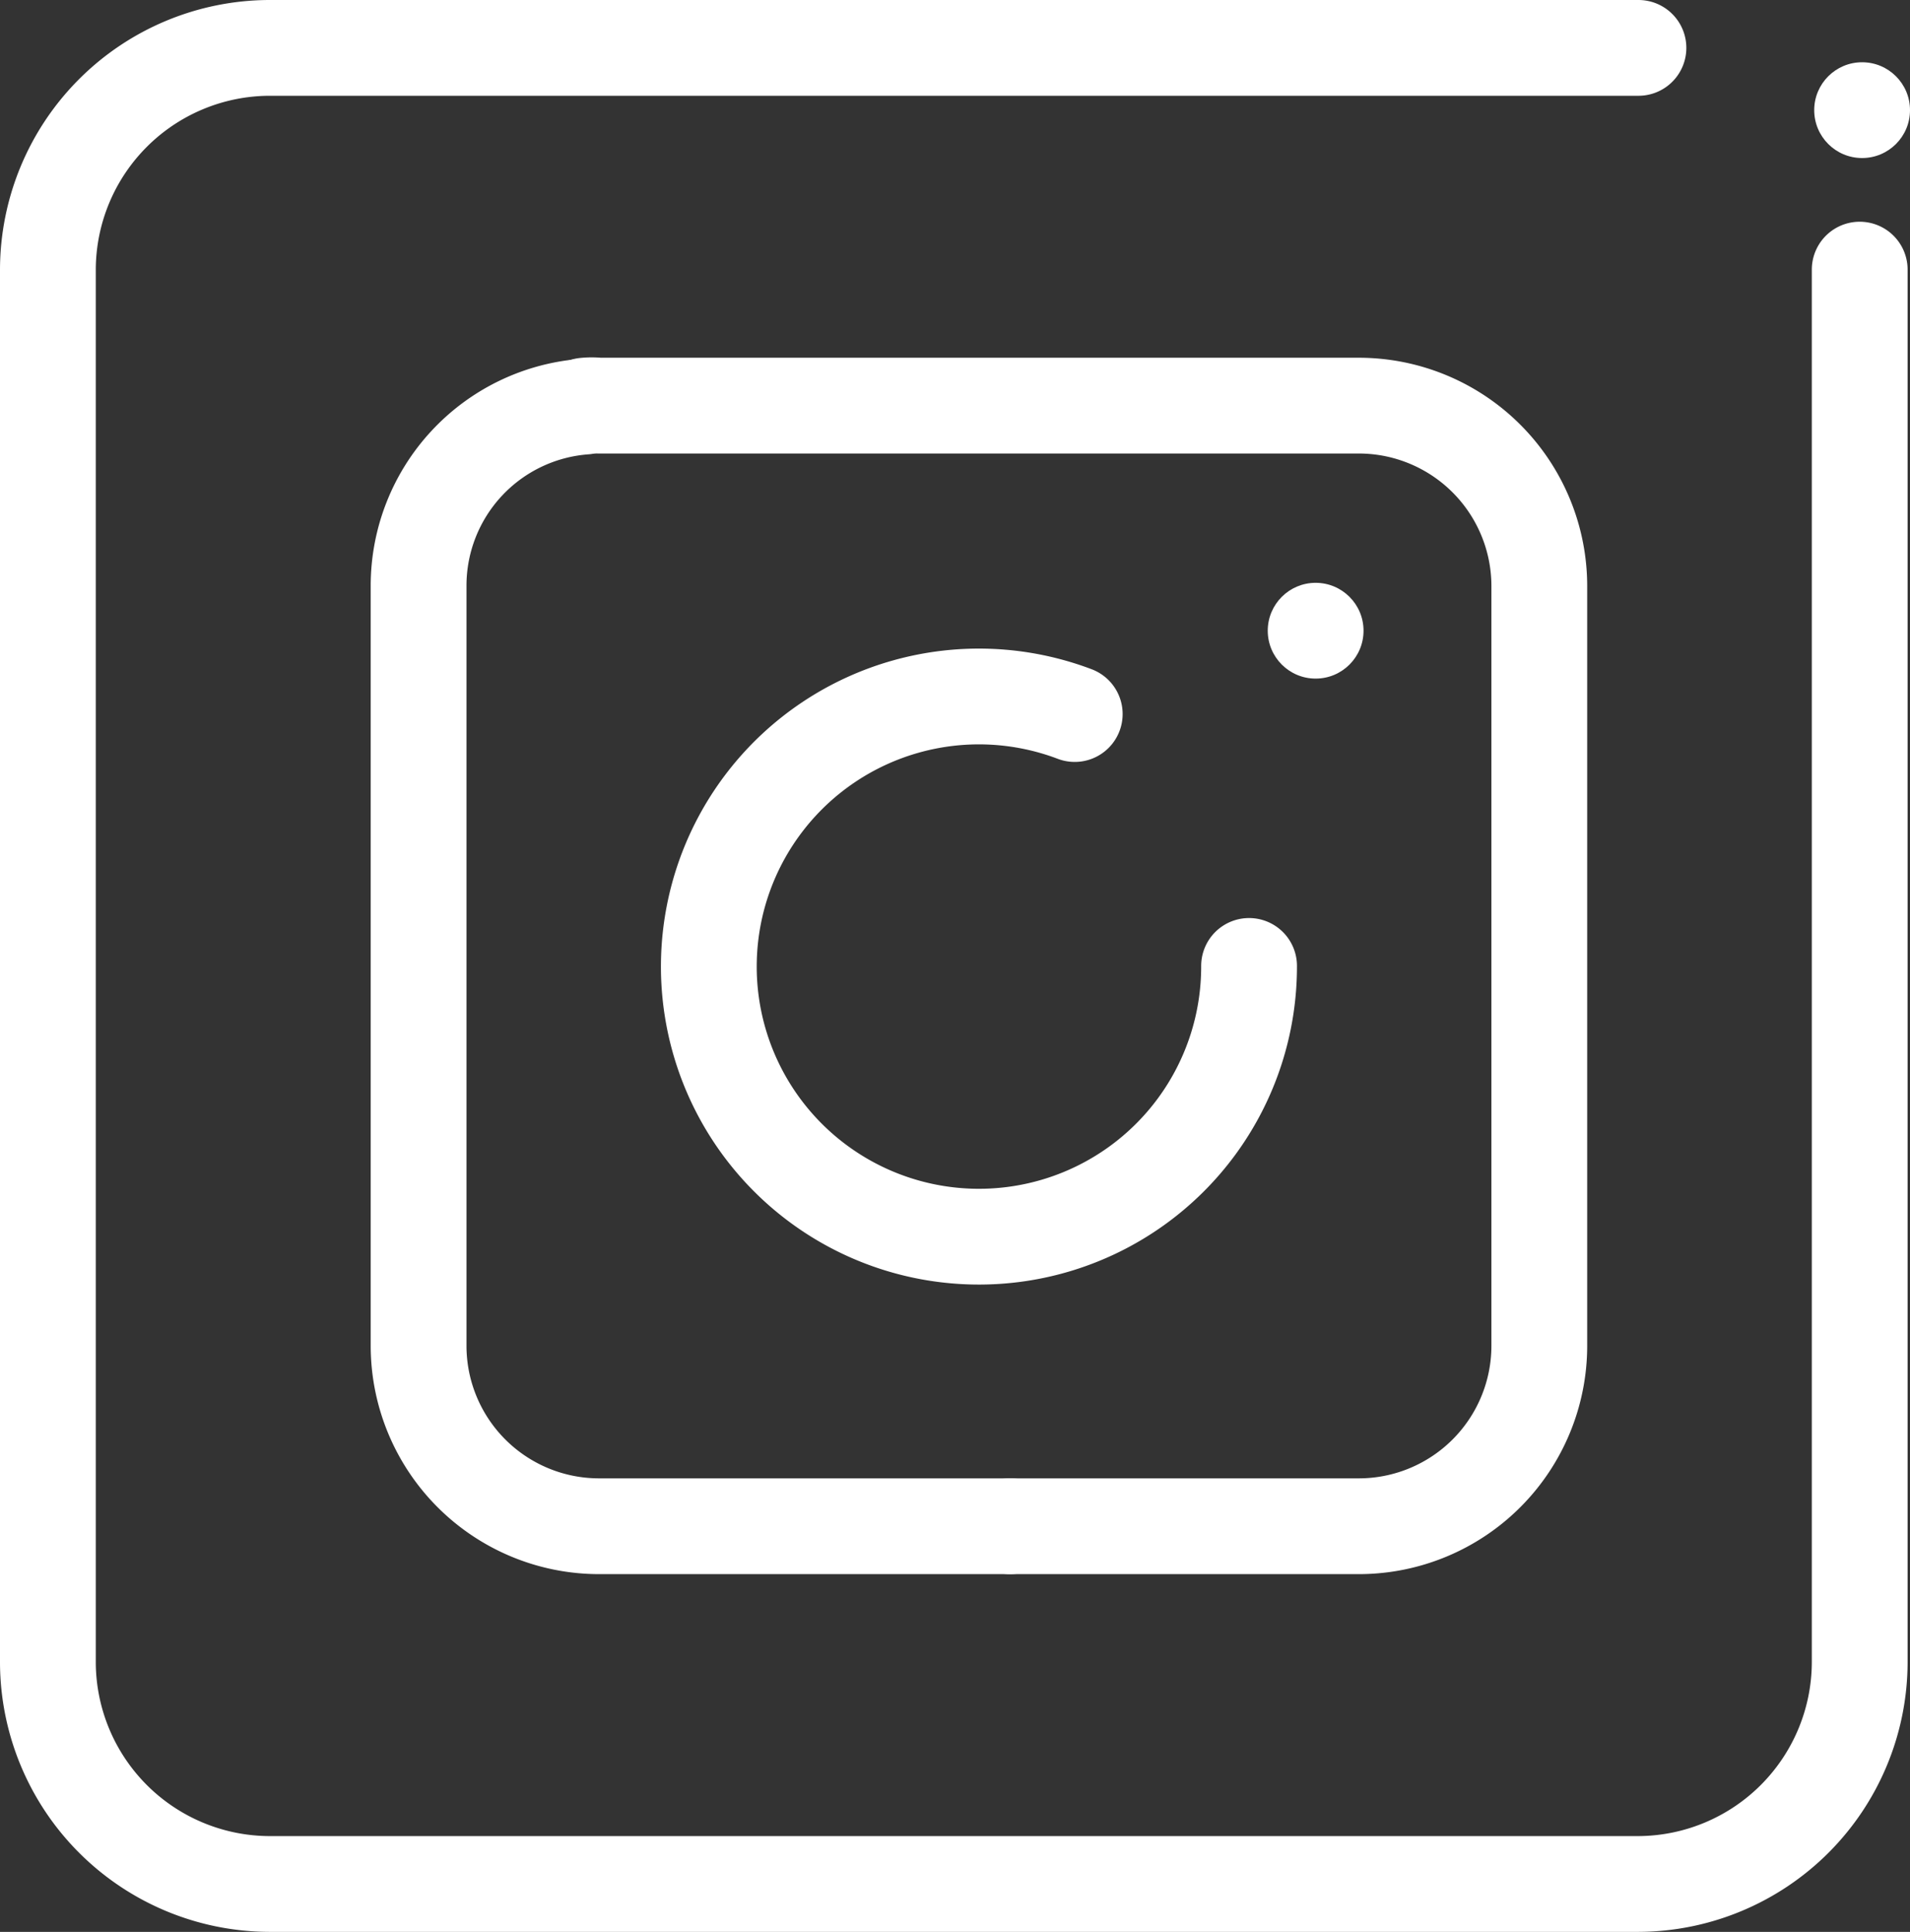 <svg xmlns="http://www.w3.org/2000/svg" width="39.88" height="40.34" viewBox="0 0 39.88 40.34">
  <rect x="0" y="0" width="39.88" height="40.34" fill="#333333" stroke="none"/>
  <g id="Layer_8" data-name="Layer 8" transform="translate(-11.56 -11.83)">
    <path id="Path_20" data-name="Path 20" d="M50.39,17.46V46.54a4.64,4.64,0,0,1-4.62,4.63H17.18a4.64,4.64,0,0,1-4.62-4.62V17.46a4.64,4.64,0,0,1,4.62-4.63H45.77" fill="none" stroke="#fff" stroke-linecap="round" stroke-linejoin="round" stroke-width="2"/>
    <circle id="Ellipse_5" data-name="Ellipse 5" cx="1" cy="1" r="1" transform="translate(49.44 13.13)" fill="#fff"/>
    <circle id="Ellipse_6" data-name="Ellipse 6" cx="1" cy="1" r="1" transform="translate(38.03 24)" fill="#fff"/>
    <path id="Path_21" data-name="Path 21" d="M23.77,20.32a3.75,3.75,0,0,0-3.47,3.74V39.94a3.77,3.77,0,0,0,3.76,3.76h8.59" fill="none" stroke="#fff" stroke-linecap="round" stroke-linejoin="round" stroke-width="2"/>
    <path id="Path_22" data-name="Path 22" d="M32.65,43.7h7.29a3.77,3.77,0,0,0,3.76-3.76V24.06a3.77,3.77,0,0,0-3.76-3.76H24.06a1.37,1.37,0,0,0-.29,0" fill="none" stroke="#fff" stroke-linecap="round" stroke-linejoin="round" stroke-width="2"/>
    <path id="Path_23" data-name="Path 23" d="M34,26.74A5.64,5.64,0,1,0,37.64,32" fill="none" stroke="#fff" stroke-linecap="round" stroke-linejoin="round" stroke-width="2"/>
  </g>
</svg>
